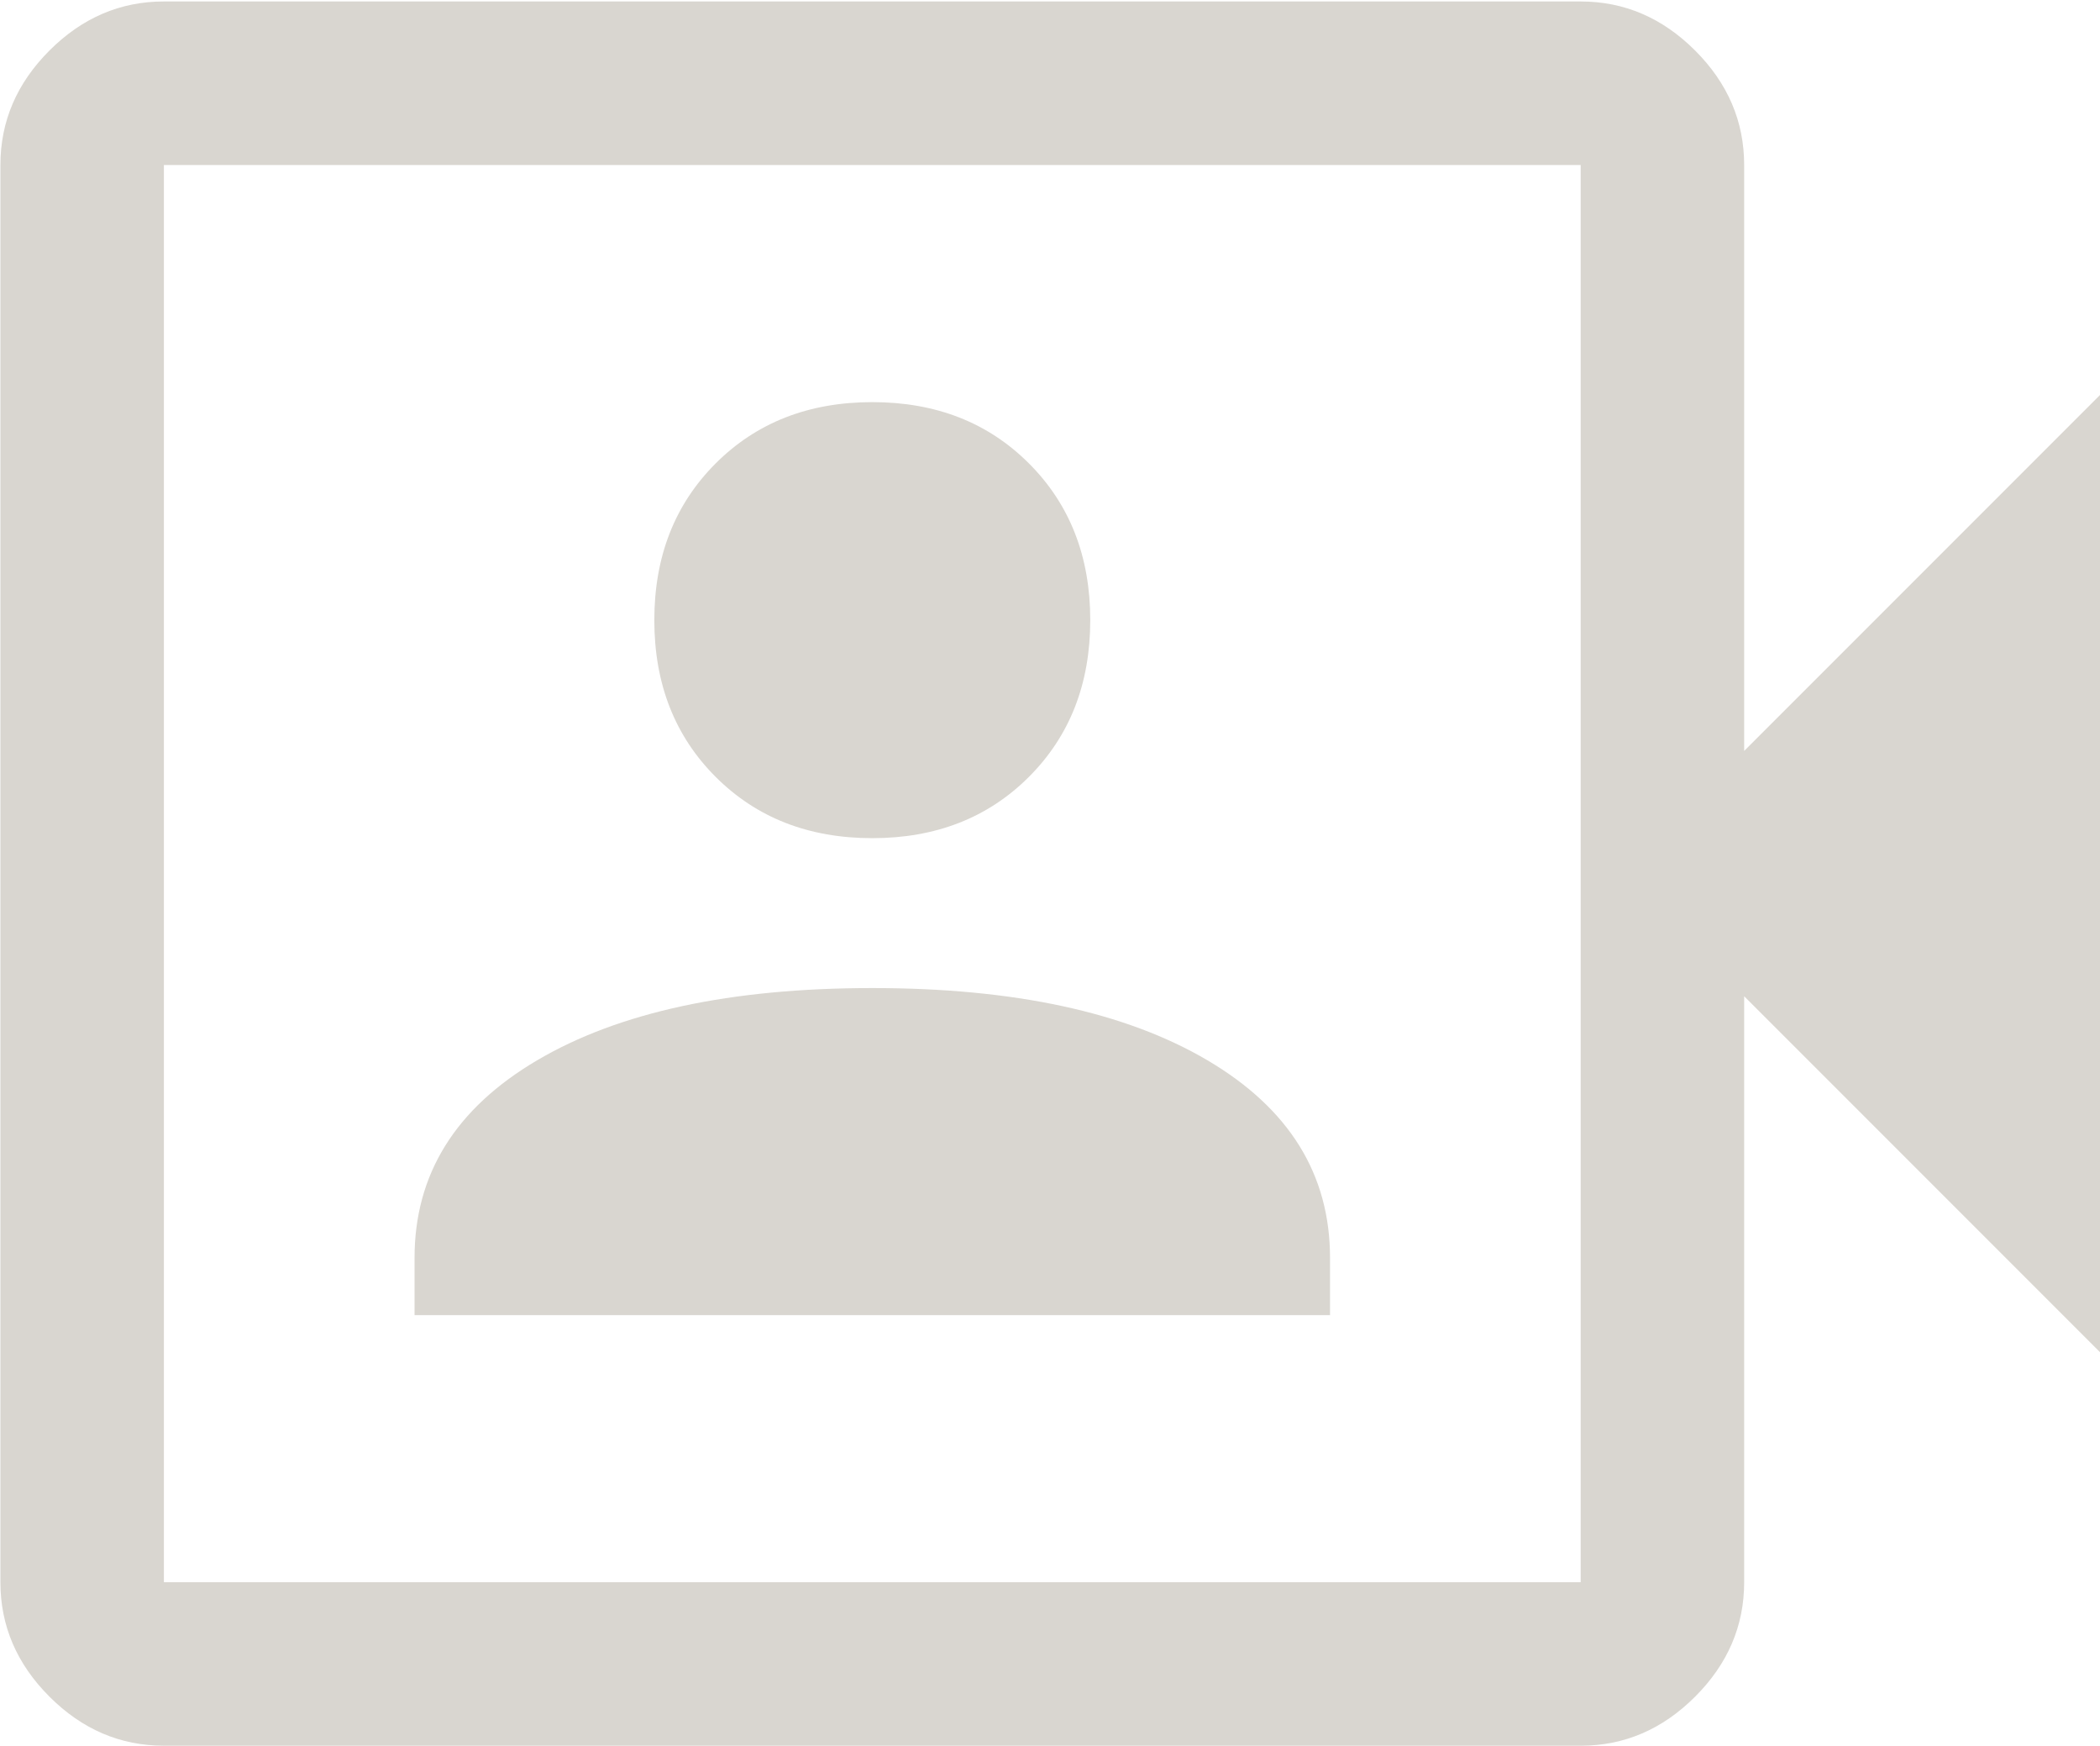 <?xml version="1.0" encoding="UTF-8"?> <svg xmlns="http://www.w3.org/2000/svg" xmlns:xlink="http://www.w3.org/1999/xlink" width="367" height="305" viewBox="0 0 367 305"><defs><clipPath id="clip-path"><rect id="Rectangle_305" data-name="Rectangle 305" width="367" height="305" transform="translate(178 4147)" fill="#fff"></rect></clipPath></defs><g id="Mask_Group_6" data-name="Mask Group 6" transform="translate(-178 -4147)" clip-path="url(#clip-path)"><path id="video_camera_front_FILL0_wght400_GRAD0_opsz48" d="M109.076,302.909h159.99v-10q0-21.9-21.427-34.522T189.071,245.77q-37.14,0-58.568,12.618T109.076,292.91Zm79.995-83.328q16.666,0,27.379-10.714t10.714-27.379q0-16.666-10.714-27.379T189.071,143.4q-16.666,0-27.379,10.714t-10.714,27.379q0,16.666,10.714,27.379T189.071,219.581ZM65.27,378.142q-11.428,0-20-8.571t-8.571-20V101.97q0-11.428,8.571-20t20-8.571h247.6q11.428,0,20,8.571t8.571,20V204.344l76.186-76.186V323.384L341.442,247.2V349.573q0,11.428-8.571,20t-20,8.571Zm0-28.57h247.6V101.97H65.27Zm0,0v0Z" transform="translate(141.372 4073.858)" fill="#d9d6d0"></path></g></svg> 
